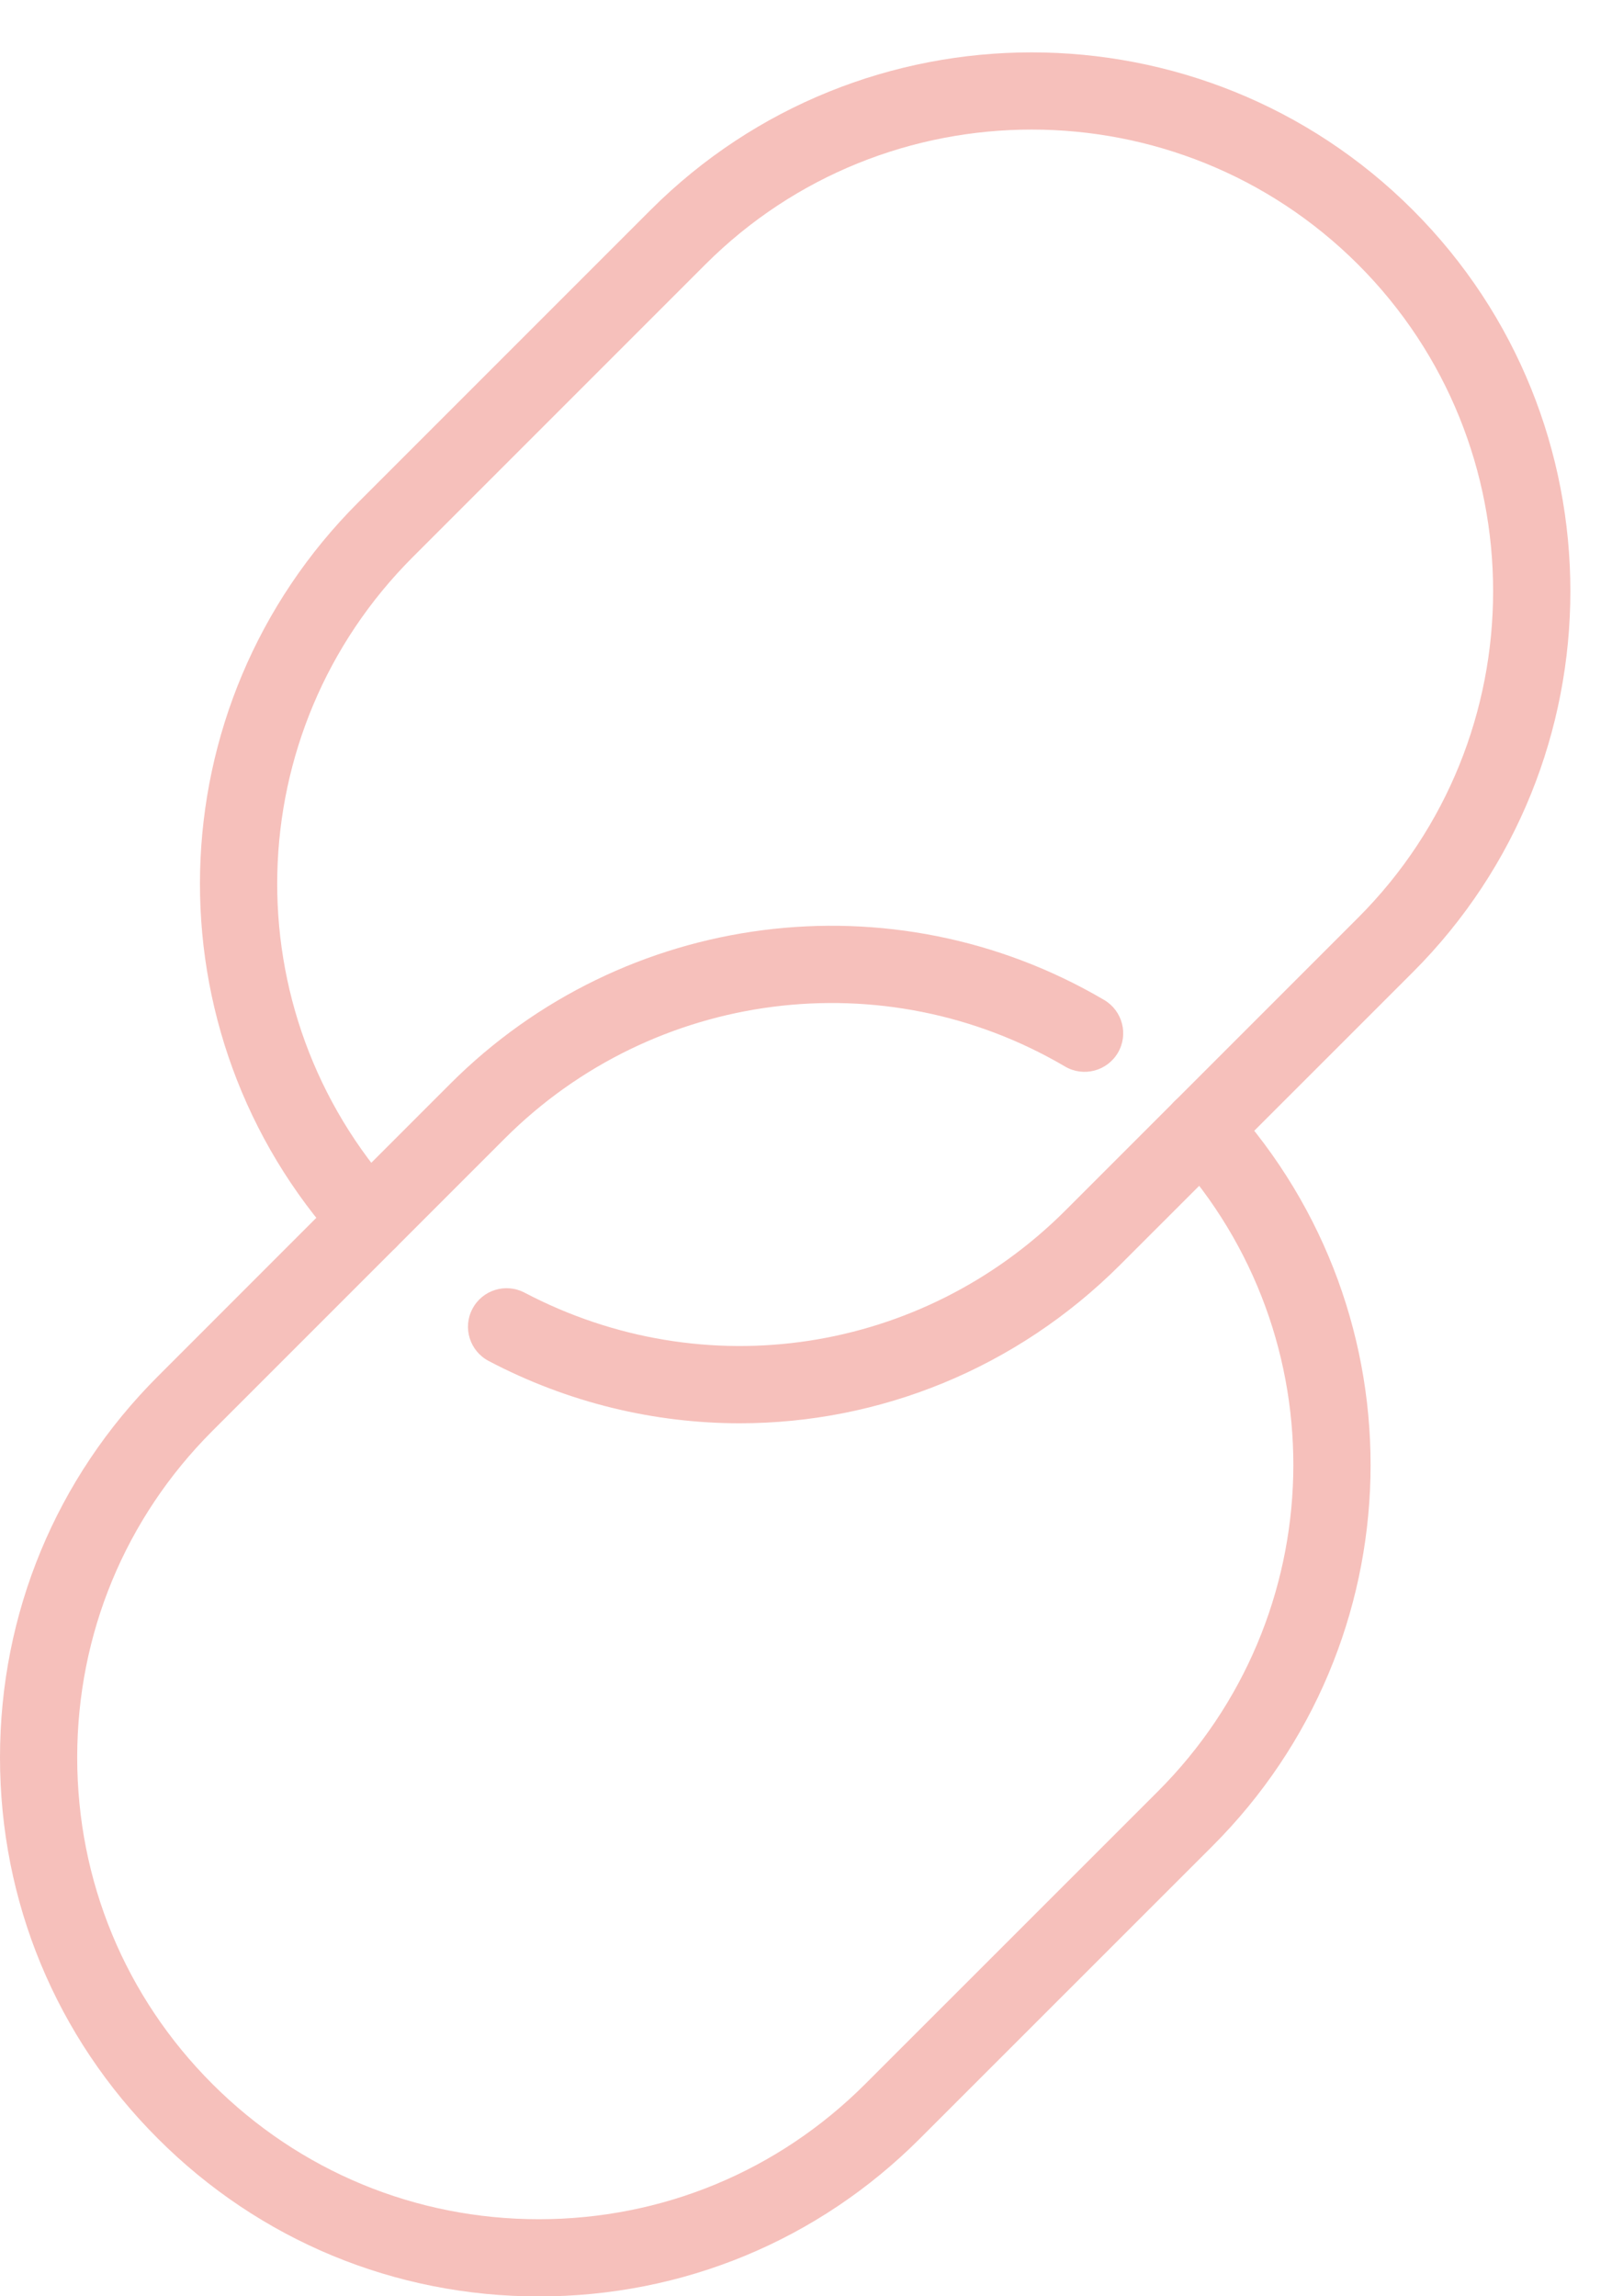 <?xml version="1.0" encoding="UTF-8" standalone="no"?><svg xmlns="http://www.w3.org/2000/svg" xmlns:xlink="http://www.w3.org/1999/xlink" fill="#000000" height="226.6" preserveAspectRatio="xMidYMid meet" version="1.1" viewBox="147.5 109.1 160.2 226.6" width="160.2" zoomAndPan="magnify">
 <g fill="#f6c0bb" id="change1_1">
  <path d="m220.52 249.56c-8.42 0-16.92-2.01-24.79-6.15-1.86-0.98-2.58-3.28-1.6-5.14 0.98-1.87 3.28-2.58 5.15-1.6 17.75 9.32 39.22 6.06 53.41-8.14l28.87-28.87c17.76-17.77 17.76-46.68 0-64.45-17.77-17.76-46.68-17.77-64.45 0l-28.87 28.87c-17.23 17.23-17.9 44.83-1.53 62.85 1.42 1.55 1.31 3.96-0.25 5.38s-3.97 1.3-5.39-0.26c-19.11-21.02-18.33-53.25 1.78-73.36l28.87-28.87c20.74-20.74 54.49-20.73 75.23 0 20.74 20.74 20.74 54.49 0 75.23l-28.87 28.86c-10.28 10.28-23.81 15.65-37.56 15.65" fill="inherit"/>
  <path d="m200.69 335.73c-14.21 0-27.57-5.53-37.61-15.58-10.05-10.04-15.58-23.4-15.58-37.61s5.53-27.57 15.58-37.61l28.86-28.87c17.13-17.14 43.68-20.54 64.54-8.28 1.82 1.07 2.43 3.4 1.36 5.22-1.07 1.81-3.4 2.42-5.22 1.35-17.86-10.5-40.6-7.58-55.29 7.1l-28.87 28.87c-8.6 8.6-13.34 20.05-13.34 32.22s4.74 23.62 13.34 32.22c8.61 8.61 20.06 13.35 32.23 13.35s23.61-4.74 32.22-13.35l28.87-28.86c17.24-17.24 17.9-44.85 1.52-62.86-1.41-1.56-1.3-3.97 0.26-5.38 1.55-1.42 3.97-1.3 5.38 0.25 19.12 21.04 18.35 53.27-1.77 73.38l-28.87 28.86c-10.04 10.05-23.4 15.58-37.61 15.58" fill="inherit"/>
 </g>
</svg>